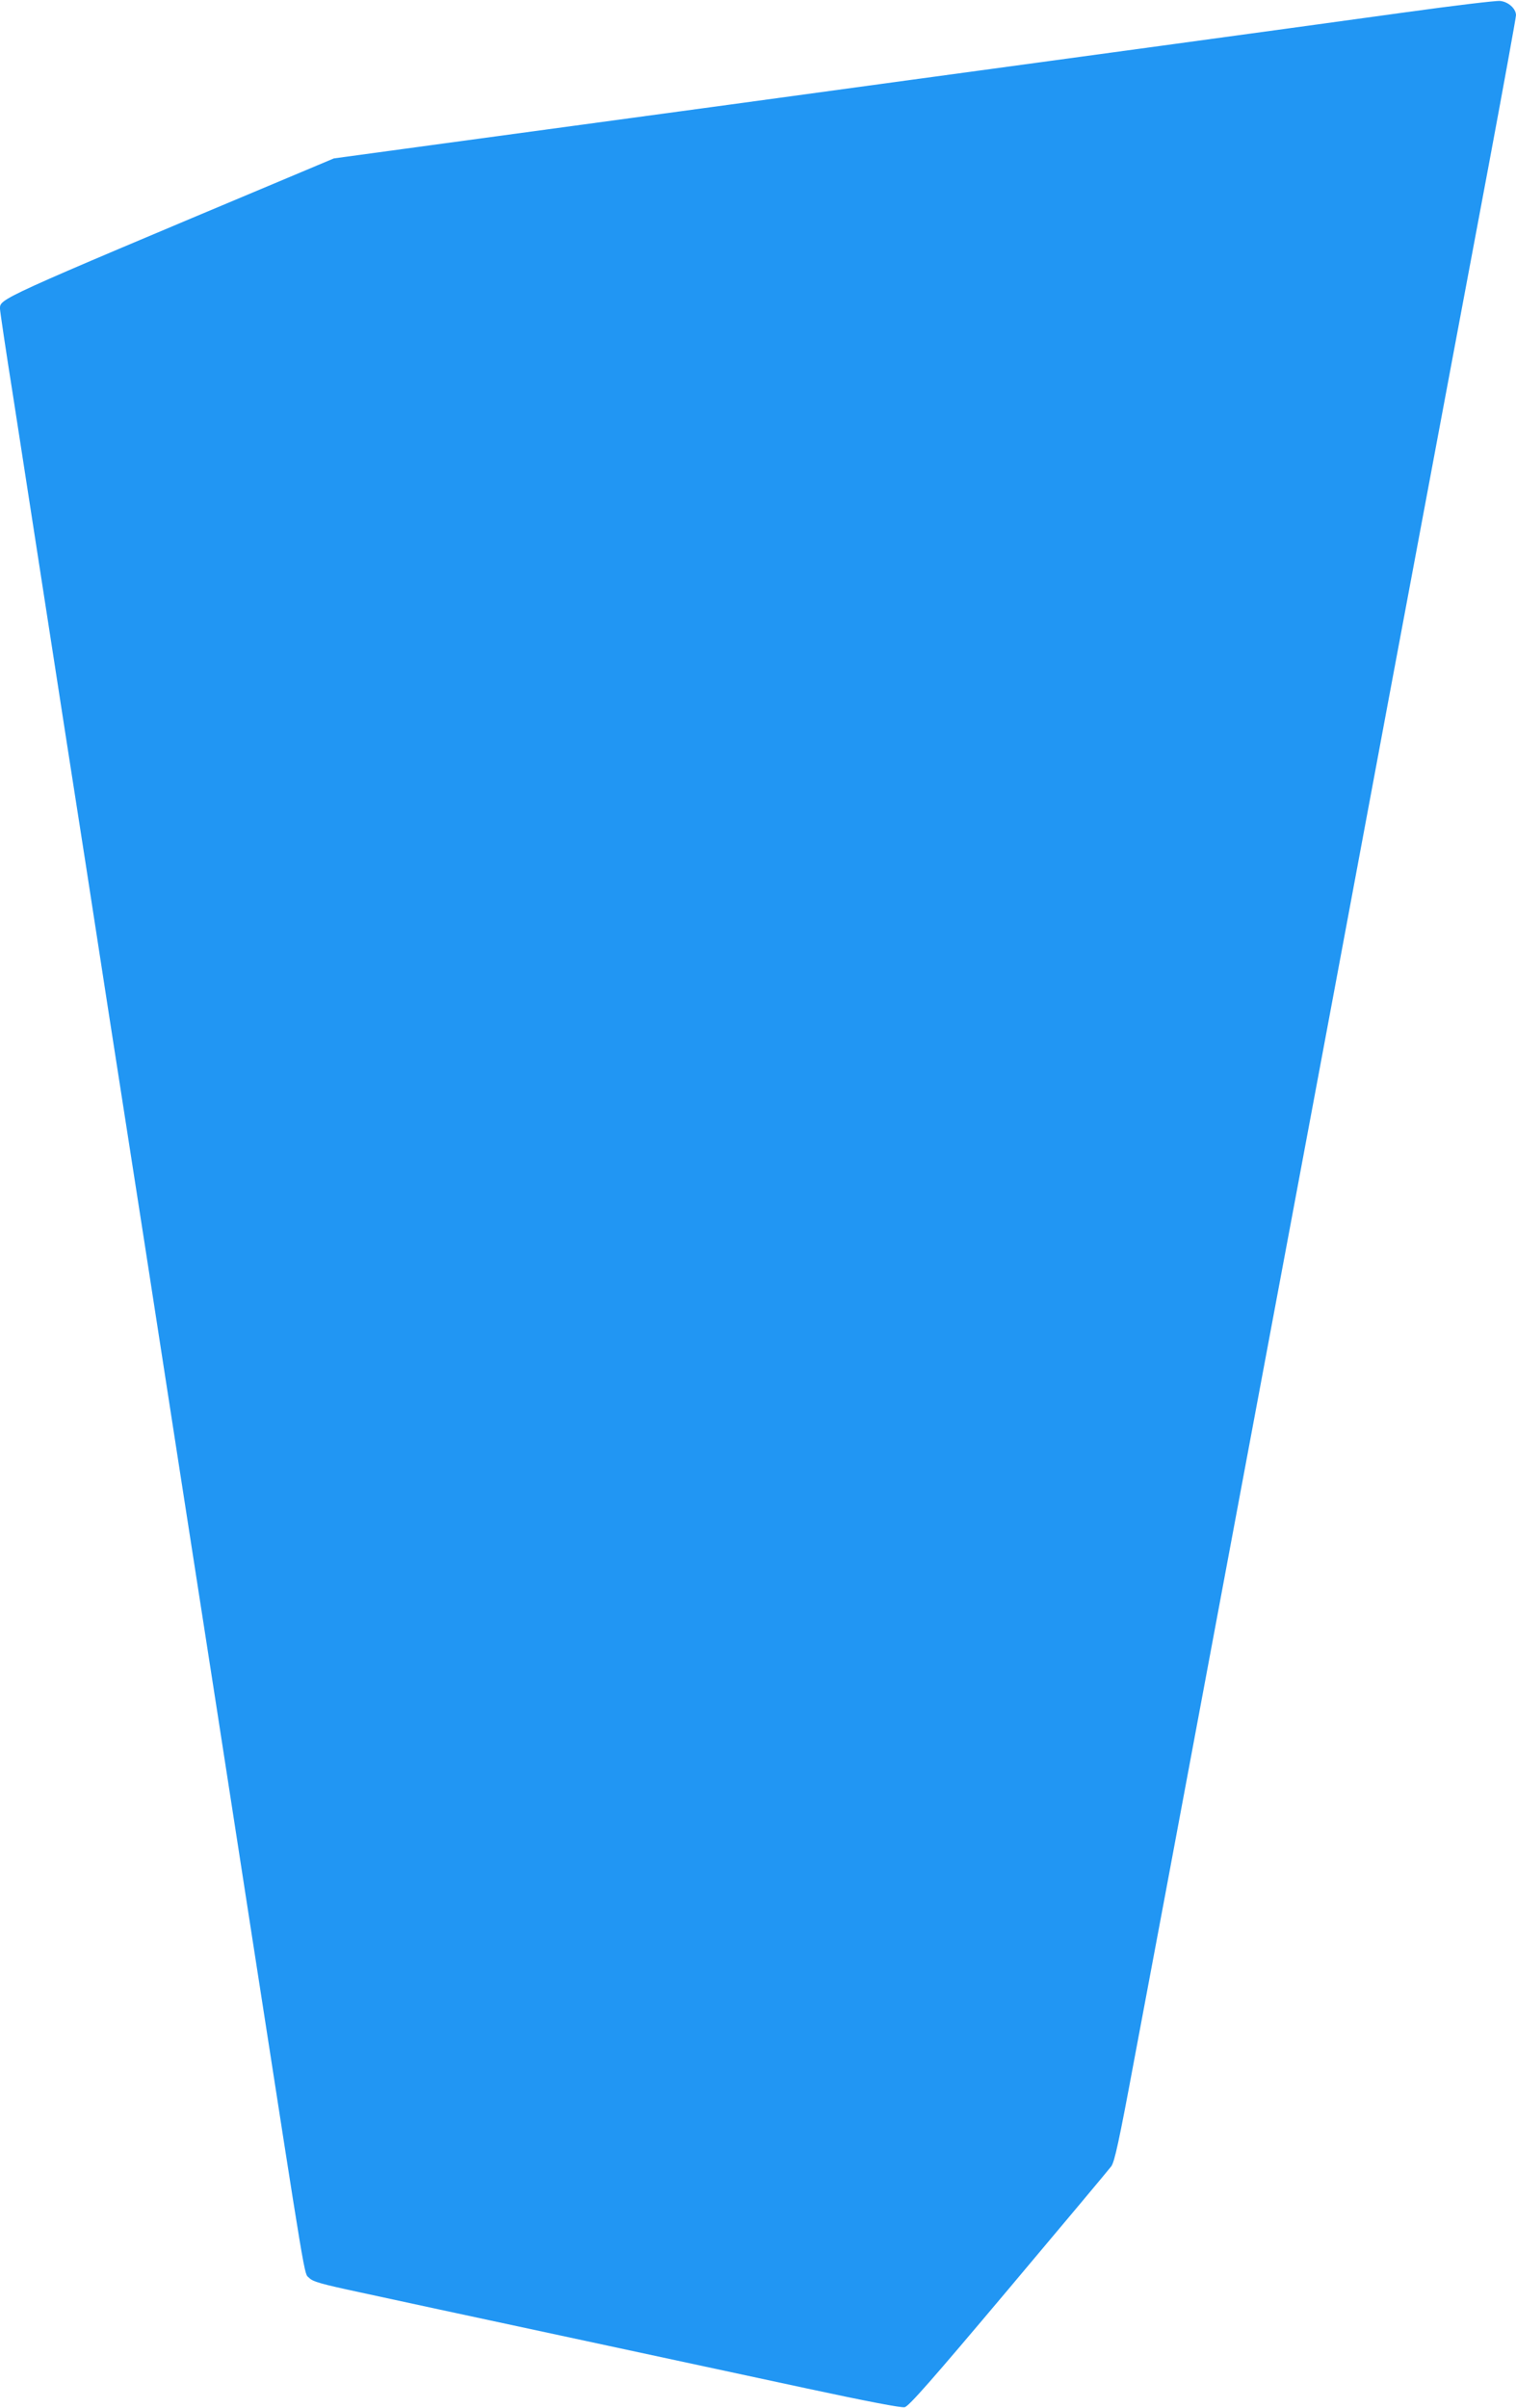 <?xml version="1.0" standalone="no"?>
<!DOCTYPE svg PUBLIC "-//W3C//DTD SVG 20010904//EN"
 "http://www.w3.org/TR/2001/REC-SVG-20010904/DTD/svg10.dtd">
<svg version="1.0" xmlns="http://www.w3.org/2000/svg"
 width="806pt" height="1280pt" viewBox="0 0 806 1280"
 preserveAspectRatio="xMidYMid meet">
<g transform="translate(0,1280) scale(0.1,-0.1)"
fill="#2196f3" stroke="none">
<path d="M7475 12735 c-253 -35 -959 -132 -1570 -215 -610 -83 -1522 -207
-2025 -276 -503 -68 -1183 -161 -1510 -205 l-595 -81 -245 -103 c-1557 -654
-1530 -642 -1530 -697 0 -11 31 -221 70 -466 38 -246 119 -769 180 -1162 61
-393 153 -989 206 -1325 89 -579 135 -874 309 -1990 41 -264 124 -802 185
-1195 61 -393 154 -989 206 -1325 52 -335 135 -873 185 -1195 293 -1888 275
-1781 302 -1807 20 -21 63 -33 273 -78 137 -30 616 -133 1064 -229 448 -96
1037 -223 1308 -281 321 -69 504 -104 522 -100 22 5 142 141 552 628 288 342
534 636 546 652 18 25 41 130 121 560 95 504 172 915 541 2890 89 473 219
1173 291 1555 137 733 305 1629 519 2778 337 1801 399 2128 535 2854 80 428
145 786 145 797 0 35 -41 72 -85 76 -22 2 -247 -25 -500 -60z"/>
</g>
</svg>

